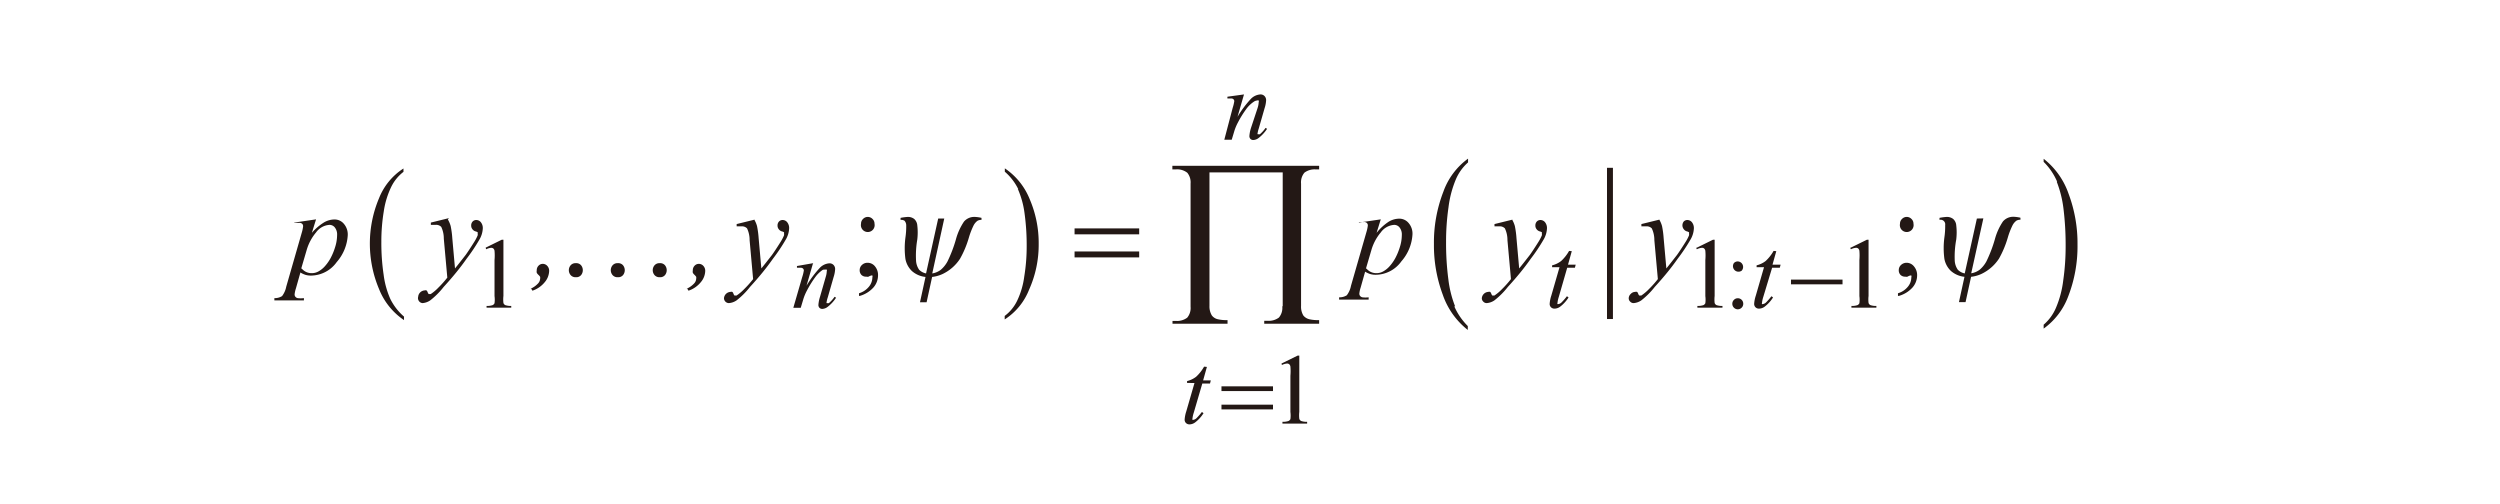 <svg id="レイヤー_1" data-name="レイヤー 1" xmlns="http://www.w3.org/2000/svg" viewBox="0 0 185.33 37.33"><defs><style>.cls-1{fill:none;stroke:#231815;stroke-miterlimit:10;stroke-width:.44px}.cls-2{fill:#231815}</style></defs><title>img_10</title><path class="cls-1" d="M119.35 12.44v11.21"/><path class="cls-2" d="M22.37 19.91a.94.94 0 0 0 .76.34 1 1 0 0 0 .48-.13 1.81 1.81 0 0 0 .48-.39 3.18 3.18 0 0 0 .42-.6 4.56 4.56 0 0 0 .33-.8 3 3 0 0 0 .15-.91.83.83 0 0 0-.17-.56.5.5 0 0 0-.39-.19 1.32 1.32 0 0 0-1 .56 3.57 3.57 0 0 0-.7 1.32l-.4 1.36zm1.06-3.65l-.31 1a3.87 3.87 0 0 1 .88-.76 1.54 1.54 0 0 1 .8-.23.89.89 0 0 1 .69.32 1.21 1.21 0 0 1 .29.84 3.31 3.31 0 0 1-.82 2 2.37 2.37 0 0 1-1.9 1 1.43 1.43 0 0 1-.4-.05 1.7 1.7 0 0 1-.39-.18l-.33 1.17a2.16 2.16 0 0 0-.1.45.27.27 0 0 0 .05.17.31.31 0 0 0 .17.11 1.8 1.8 0 0 0 .47 0v.17h-2.19v-.17a1 1 0 0 0 .57-.15 1.67 1.67 0 0 0 .31-.7l1.15-4a2.63 2.63 0 0 0 .1-.47.25.25 0 0 0-.07-.19.3.3 0 0 0-.22-.07h-.37v-.02l1.56-.23zm9.77.01a2 2 0 0 1 .21.49 6.78 6.78 0 0 1 .12.9l.2 2.24q.27-.33.79-1 .25-.35.62-.94a3.23 3.23 0 0 0 .27-.51.42.42 0 0 0 0-.15.11.11 0 0 0 0-.08.49.49 0 0 0-.17-.07.44.44 0 0 1-.22-.16.42.42 0 0 1-.09-.27.42.42 0 0 1 .11-.3.36.36 0 0 1 .27-.11.43.43 0 0 1 .34.17.68.68 0 0 1 .14.46 1.79 1.79 0 0 1-.25.82 13.35 13.35 0 0 1-.95 1.42q-.7 1-1.7 2.09a5.7 5.7 0 0 1-1 1 1.17 1.17 0 0 1-.57.2A.37.37 0 0 1 31 22a.51.51 0 0 1 .47-.47.25.25 0 0 1 .15 0 .29.29 0 0 1 .08.13.47.47 0 0 0 .08.14h.15a3.34 3.34 0 0 0 .58-.49 7.55 7.55 0 0 0 .65-.73l-.26-2.89a2 2 0 0 0-.19-.87.53.53 0 0 0-.43-.15h-.34v-.17l1.34-.33zm22.71 0a2 2 0 0 1 .21.49 6.79 6.79 0 0 1 .12.9l.2 2.24q.27-.33.79-1 .25-.35.62-.94a3.23 3.23 0 0 0 .27-.51.42.42 0 0 0 0-.15.11.11 0 0 0 0-.08.49.49 0 0 0-.17-.07.44.44 0 0 1-.22-.16.42.42 0 0 1-.09-.27.42.42 0 0 1 .11-.3.36.36 0 0 1 .27-.11.43.43 0 0 1 .34.17.68.68 0 0 1 .14.46 1.79 1.79 0 0 1-.25.82 13.33 13.33 0 0 1-.95 1.42q-.7 1-1.7 2.09a5.71 5.71 0 0 1-1 1 1.17 1.17 0 0 1-.57.2.37.37 0 0 1-.36-.36.51.51 0 0 1 .47-.47.25.25 0 0 1 .15 0 .29.29 0 0 1 .08.13.47.47 0 0 0 .08.14h.15a3.33 3.33 0 0 0 .58-.49 7.57 7.57 0 0 0 .65-.73l-.26-2.89a2 2 0 0 0-.19-.87.53.53 0 0 0-.43-.15h-.34v-.17l1.34-.33zm45.39 3.64a.94.94 0 0 0 .76.34 1 1 0 0 0 .48-.13 1.81 1.81 0 0 0 .48-.39 3.21 3.21 0 0 0 .42-.6 4.59 4.59 0 0 0 .33-.8 3 3 0 0 0 .15-.91.83.83 0 0 0-.17-.56.5.5 0 0 0-.39-.19 1.32 1.32 0 0 0-1 .56 3.55 3.55 0 0 0-.7 1.32l-.4 1.36zm1.06-3.65l-.31 1a3.87 3.87 0 0 1 .89-.82 1.54 1.54 0 0 1 .79-.23.89.89 0 0 1 .69.32 1.2 1.2 0 0 1 .29.84 3.31 3.31 0 0 1-.82 2 2.37 2.37 0 0 1-1.9 1 1.43 1.43 0 0 1-.4-.05 1.7 1.7 0 0 1-.39-.18l-.33 1.17a2.16 2.16 0 0 0-.1.45.27.27 0 0 0 .05.17.31.31 0 0 0 .17.11 1.79 1.79 0 0 0 .47 0v.17h-2.19v-.17a1 1 0 0 0 .57-.15 1.67 1.67 0 0 0 .31-.7l1.15-4a2.71 2.71 0 0 0 .1-.47.25.25 0 0 0-.07-.19.3.3 0 0 0-.22-.07h-.37v.04l1.56-.23zm9.73.01a2 2 0 0 1 .21.49 6.8 6.8 0 0 1 .12.9l.2 2.24q.27-.33.79-1 .25-.35.62-.94a3.23 3.23 0 0 0 .27-.51.42.42 0 0 0 0-.15.11.11 0 0 0 0-.08.48.48 0 0 0-.17-.07.45.45 0 0 1-.22-.16.42.42 0 0 1-.09-.27.42.42 0 0 1 .11-.3.36.36 0 0 1 .27-.11.44.44 0 0 1 .34.17.69.69 0 0 1 .14.46 1.79 1.79 0 0 1-.25.82 13.33 13.33 0 0 1-.95 1.42q-.7 1-1.7 2.09a5.77 5.77 0 0 1-1 1 1.17 1.17 0 0 1-.57.2.34.34 0 0 1-.25-.11.34.34 0 0 1-.11-.25.51.51 0 0 1 .47-.47.25.25 0 0 1 .15 0 .29.29 0 0 1 .08.13.44.44 0 0 0 .08.14h.15a3.33 3.33 0 0 0 .58-.49 7.57 7.57 0 0 0 .65-.73l-.26-2.89a2 2 0 0 0-.19-.87.53.53 0 0 0-.43-.15h-.34v-.17l1.34-.33zm10.91 0a2 2 0 0 1 .21.49 6.76 6.76 0 0 1 .12.9l.2 2.24q.27-.33.79-1 .25-.35.62-.94a3.1 3.1 0 0 0 .27-.51.44.44 0 0 0 0-.15.12.12 0 0 0 0-.08.51.51 0 0 0-.17-.07.44.44 0 0 1-.22-.16.46.46 0 0 1 0-.57.36.36 0 0 1 .27-.11.44.44 0 0 1 .34.17.69.69 0 0 1 .14.46 1.78 1.78 0 0 1-.25.82 13.16 13.16 0 0 1-.95 1.42q-.7 1-1.7 2.09a5.77 5.77 0 0 1-1 1 1.17 1.17 0 0 1-.57.2.34.34 0 0 1-.25-.11.33.33 0 0 1-.11-.25.45.45 0 0 1 .15-.32.45.45 0 0 1 .32-.15.25.25 0 0 1 .15 0 .28.28 0 0 1 .08.13.42.42 0 0 0 .08.14h.15a3.42 3.42 0 0 0 .58-.49 7.54 7.54 0 0 0 .65-.73l-.26-2.89a2 2 0 0 0-.19-.87.53.53 0 0 0-.43-.15h-.34v-.17l1.34-.33zm-62.73 3.25l-.48 1.66a7.76 7.76 0 0 1 1-1.34 1.08 1.08 0 0 1 .7-.32.41.41 0 0 1 .3.12.43.43 0 0 1 .12.31 2.21 2.21 0 0 1-.11.58l-.44 1.53a1.82 1.82 0 0 0-.08.32.13.13 0 0 0 0 .09.08.08 0 0 0 .06 0 .19.19 0 0 0 .11 0 2.47 2.47 0 0 0 .42-.47l.11.07a2.72 2.72 0 0 1-.64.69.7.7 0 0 1-.38.14.29.29 0 0 1-.21-.08.3.3 0 0 1-.08-.22 2.55 2.55 0 0 1 .12-.6l.42-1.46a1.63 1.63 0 0 0 .08-.43.16.16 0 0 0 0-.12.16.16 0 0 0-.12 0A.5.5 0 0 0 61 20a2.19 2.19 0 0 0-.56.54 7.7 7.7 0 0 0-.62 1 3.48 3.48 0 0 0-.28.68l-.18.6h-.55l.66-2.28a2.91 2.91 0 0 0 .12-.49.19.19 0 0 0-.06-.14.22.22 0 0 0-.16-.06h-.29v-.13l1.26-.22zm56.25-.9l-.28 1h.57l-.06.23h-.57l-.62 2.15a2.13 2.13 0 0 0-.1.45.13.13 0 0 0 0 .09.09.09 0 0 0 .07 0 .42.42 0 0 0 .24-.13 4.64 4.64 0 0 0 .39-.45l.12.09a2.58 2.58 0 0 1-.63.69.72.72 0 0 1-.41.14.36.36 0 0 1-.26-.1.34.34 0 0 1-.1-.26 2.41 2.41 0 0 1 .12-.6l.61-2.11h-.55v-.14a1.79 1.79 0 0 0 .67-.32 3.06 3.06 0 0 0 .59-.75zm15.16 0l-.28 1h.6l-.06.23h-.57l-.65 2.15a2.14 2.14 0 0 0-.1.45.14.14 0 0 0 0 .09.09.09 0 0 0 .07 0 .42.42 0 0 0 .24-.13 4.25 4.25 0 0 0 .39-.45l.12.09a2.62 2.62 0 0 1-.63.69.72.72 0 0 1-.41.14.36.36 0 0 1-.26-.1.35.35 0 0 1-.1-.26 2.38 2.38 0 0 1 .12-.6l.61-2.11h-.55v-.14a1.78 1.78 0 0 0 .67-.32 3.05 3.05 0 0 0 .59-.75zM89.47 27.2l-.28 1h.57l-.06.23h-.57l-.63 2.15a2.13 2.13 0 0 0-.1.45.13.13 0 0 0 0 .09.09.09 0 0 0 .07 0 .42.42 0 0 0 .24-.13 4.64 4.64 0 0 0 .39-.45l.12.09a2.58 2.58 0 0 1-.63.69.72.72 0 0 1-.41.14.36.36 0 0 1-.26-.1.34.34 0 0 1-.1-.26 2.42 2.42 0 0 1 .12-.6l.61-2.11H88v-.14a1.79 1.79 0 0 0 .67-.32 3 3 0 0 0 .59-.75zM92.22 7l-.48 1.66a7.77 7.77 0 0 1 1-1.34 1.08 1.08 0 0 1 .7-.32.4.4 0 0 1 .3.12.43.43 0 0 1 .12.31 2.2 2.2 0 0 1-.11.58l-.44 1.53a1.9 1.9 0 0 0-.08.32.13.13 0 0 0 0 .09.08.08 0 0 0 .06 0 .18.18 0 0 0 .11 0 2.43 2.43 0 0 0 .42-.47l.11.07a2.73 2.73 0 0 1-.64.69.7.7 0 0 1-.38.14.29.29 0 0 1-.21-.08.3.3 0 0 1-.08-.22 2.54 2.54 0 0 1 .12-.6L93.23 8a1.62 1.62 0 0 0 .08-.43.16.16 0 0 0 0-.12.16.16 0 0 0-.12 0 .49.49 0 0 0-.24.09 2.17 2.17 0 0 0-.56.54 7.57 7.57 0 0 0-.62 1 3.57 3.57 0 0 0-.28.68l-.18.6h-.55L91.38 8a3 3 0 0 0 .12-.5.19.19 0 0 0-.06-.14.22.22 0 0 0-.16-.06h-.29v-.13L92.22 7zM36 18.36l1.2-.59h.12v4.17a2.24 2.24 0 0 0 0 .52.27.27 0 0 0 .14.16 1.25 1.25 0 0 0 .44.06v.13h-1.83v-.13a1.29 1.29 0 0 0 .45-.06.3.3 0 0 0 .14-.14 1.92 1.92 0 0 0 0-.53v-2.67a3.88 3.88 0 0 0 0-.69.29.29 0 0 0-.09-.17.25.25 0 0 0-.16-.05 1 1 0 0 0-.37.11l-.04-.12zm89.79 0l1.2-.59h.12v4.17a2.31 2.31 0 0 0 0 .52.27.27 0 0 0 .14.16 1.25 1.25 0 0 0 .44.06v.13h-1.86v-.13a1.3 1.3 0 0 0 .45-.06.31.31 0 0 0 .14-.14 2 2 0 0 0 0-.53v-2.67a3.94 3.94 0 0 0 0-.69.3.3 0 0 0-.09-.17.25.25 0 0 0-.16-.05 1 1 0 0 0-.38.11l-.05-.11zm11.41 0l1.2-.59h.12v4.17a2.18 2.18 0 0 0 0 .52.26.26 0 0 0 .14.16 1.24 1.24 0 0 0 .44.06v.13h-1.85v-.13a1.28 1.28 0 0 0 .45-.06.31.31 0 0 0 .14-.14 2 2 0 0 0 0-.53v-2.67a3.94 3.94 0 0 0 0-.69.28.28 0 0 0-.09-.17.24.24 0 0 0-.16-.05 1 1 0 0 0-.38.11l-.05-.11zM95 26.95l1.2-.59h.12v4.17a2.21 2.21 0 0 0 0 .52.27.27 0 0 0 .14.16 1.25 1.25 0 0 0 .44.06v.13h-1.83v-.13a1.29 1.29 0 0 0 .45-.06.3.3 0 0 0 .14-.14 2 2 0 0 0 0-.53v-2.68a3.9 3.9 0 0 0 0-.69.29.29 0 0 0-.09-.17.25.25 0 0 0-.16-.05 1 1 0 0 0-.38.11l-.03-.11zm-55.68-5.54a1.66 1.66 0 0 0 .56-.39.54.54 0 0 0 .16-.35.41.41 0 0 0 0-.15.83.83 0 0 0-.13-.15.55.55 0 0 1-.12-.15.46.46 0 0 1 0-.18.47.47 0 0 1 .13-.34.43.43 0 0 1 .32-.14.45.45 0 0 1 .33.15.53.53 0 0 1 .14.38 1.34 1.34 0 0 1-.32.82 2 2 0 0 1-.92.64l-.09-.15zm11.57 0a1.66 1.66 0 0 0 .56-.39.54.54 0 0 0 .16-.35.41.41 0 0 0 0-.15.84.84 0 0 0-.13-.15.55.55 0 0 1-.12-.15.45.45 0 0 1 0-.18.47.47 0 0 1 .13-.34.43.43 0 0 1 .32-.14.45.45 0 0 1 .33.15.53.53 0 0 1 .14.38 1.34 1.34 0 0 1-.32.82 2 2 0 0 1-.92.64l-.09-.15zm-2.37-1.02a.56.56 0 0 1 0-.72.47.47 0 0 1 .39-.16.46.46 0 0 1 .39.16.58.58 0 0 1 0 .72.46.46 0 0 1-.39.16.47.47 0 0 1-.39-.16zm-3.11 0a.56.56 0 0 1 0-.72.47.47 0 0 1 .39-.16.46.46 0 0 1 .39.16.58.58 0 0 1 0 .72.46.46 0 0 1-.39.16.47.47 0 0 1-.39-.16zm-3.11 0a.56.56 0 0 1 0-.72.47.47 0 0 1 .39-.16.46.46 0 0 1 .39.16.58.58 0 0 1 0 .72.46.46 0 0 1-.39.16.47.47 0 0 1-.39-.16zm22.02-4.31a.49.49 0 0 1 .36.15.48.48 0 0 1 .15.36.51.51 0 1 1-1 0 .48.48 0 0 1 .15-.36.49.49 0 0 1 .36-.15zm-.64 5.86v-.2a1.5 1.5 0 0 0 .73-.48 1.1 1.1 0 0 0 .26-.69.26.26 0 0 0 0-.15.09.09 0 0 0-.06 0 .67.67 0 0 0-.22.09.39.39 0 0 1-.17 0 .48.48 0 0 1-.36-.13.49.49 0 0 1-.13-.36.51.51 0 0 1 .17-.38.59.59 0 0 1 .42-.16.7.7 0 0 1 .54.26 1 1 0 0 1 .23.69 1.37 1.37 0 0 1-.33.87 2.15 2.15 0 0 1-1 .63zm77.66-5.86a.49.49 0 0 1 .36.15.48.48 0 0 1 .15.36.51.51 0 1 1-1 0 .48.48 0 0 1 .15-.36.49.49 0 0 1 .36-.15zm-.64 5.86v-.2a1.49 1.49 0 0 0 .73-.48 1.09 1.09 0 0 0 .26-.69.25.25 0 0 0 0-.15h-.06a.65.65 0 0 0-.22.09.4.4 0 0 1-.17 0 .48.48 0 0 1-.35-.13.49.49 0 0 1-.13-.36.51.51 0 0 1 .17-.38.6.6 0 0 1 .42-.16.7.7 0 0 1 .53.26 1 1 0 0 1 .24.69 1.37 1.37 0 0 1-.33.87 2.15 2.15 0 0 1-1 .63zm-11.88-2.56a.41.41 0 0 1 .29.69.41.41 0 0 1-.57-.57.39.39 0 0 1 .29-.12zm0 2.73a.4.4 0 0 1 .41.41.39.39 0 0 1-.12.29.4.4 0 0 1-.29.12.41.41 0 0 1-.4-.41.4.4 0 0 1 .12-.29.39.39 0 0 1 .29-.12zm17.73-5.91l-.9 4.07a1 1 0 0 1-.51-.27 1.3 1.3 0 0 1-.23-.65 7 7 0 0 1 .11-1.59 4.44 4.44 0 0 0 0-1.06.7.7 0 0 0-.23-.47.76.76 0 0 0-.47-.15 4.11 4.11 0 0 0-.54.07v.15a.34.34 0 0 1 .42.38 5.69 5.69 0 0 1-.06.93 6.1 6.1 0 0 0 0 1.57 1.65 1.65 0 0 0 .49.91 1.81 1.81 0 0 0 1 .43l-.41 1.88h.49l.41-1.88a2.5 2.5 0 0 0 .76-.21 3.18 3.18 0 0 0 1.31-1.14 7.34 7.34 0 0 0 .65-1.55 5.69 5.69 0 0 1 .35-.91 1 1 0 0 1 .29-.35.57.57 0 0 1 .3-.07v-.15a2.65 2.65 0 0 0-.5-.07 1 1 0 0 0-.8.35 4.44 4.44 0 0 0-.6 1.33 10 10 0 0 1-.62 1.62 2.13 2.13 0 0 1-.51.63 1.42 1.42 0 0 1-.62.26l.9-4.07zm-77 0l-.9 4.07a1 1 0 0 1-.51-.27 1.31 1.31 0 0 1-.23-.65 7 7 0 0 1 .09-1.59 4.53 4.53 0 0 0 0-1.06.71.71 0 0 0-.23-.47.76.76 0 0 0-.47-.15 4.09 4.09 0 0 0-.54.07v.15a.51.51 0 0 1 .29.06.52.52 0 0 1 .13.33 5.7 5.7 0 0 1-.06.93 6.09 6.09 0 0 0 0 1.57 1.65 1.65 0 0 0 .49.91 1.81 1.81 0 0 0 1 .43l-.41 1.88h.49l.41-1.88a2.5 2.5 0 0 0 .76-.21 3.16 3.16 0 0 0 1.31-1.14 7.31 7.31 0 0 0 .65-1.55 5.77 5.77 0 0 1 .35-.91 1 1 0 0 1 .29-.35.57.57 0 0 1 .3-.07v-.15a2.66 2.66 0 0 0-.5-.07 1 1 0 0 0-.8.35 4.47 4.47 0 0 0-.6 1.33 9.91 9.91 0 0 1-.62 1.62 2.13 2.13 0 0 1-.51.63 1.42 1.42 0 0 1-.62.26L70 16.2zm5.9-2.2a6.54 6.54 0 0 1 .5 1.8 17.18 17.18 0 0 1 .16 2.42 13.8 13.8 0 0 1-.18 2.28 5.91 5.91 0 0 1-.53 1.8 3.05 3.05 0 0 1-.92 1.12v.26a4.63 4.63 0 0 0 1.81-2.21A8.12 8.12 0 0 0 77 18.1a8.24 8.24 0 0 0-.66-3.32 5 5 0 0 0-1.85-2.3v.25a4.08 4.08 0 0 1 1 1.3zm-46.51 8.17a6.36 6.36 0 0 1-.5-1.8 16 16 0 0 1-.17-2.43 13.75 13.75 0 0 1 .18-2.27 6.27 6.27 0 0 1 .55-1.81 3.14 3.14 0 0 1 .91-1.12v-.25a4.66 4.66 0 0 0-1.81 2.2 8.67 8.67 0 0 0 0 6.74 5 5 0 0 0 1.85 2.3v-.26a4.18 4.18 0 0 1-1-1.28zm50.72-3.09h4.79v-.44h-4.79v.44zm0-1.71h4.79v-.44h-4.79v.44zm72.81-3.9a8.21 8.21 0 0 1 .5 2 22.08 22.08 0 0 1 .16 2.74 17.73 17.73 0 0 1-.18 2.59 7.4 7.4 0 0 1-.53 2 3.39 3.39 0 0 1-.92 1.27v.29a5.15 5.15 0 0 0 1.81-2.36 10.28 10.28 0 0 0 .7-3.86 10.46 10.46 0 0 0-.66-3.77 5.64 5.64 0 0 0-1.85-2.6V12a4.62 4.62 0 0 1 1 1.47zm-44.6 9.24a8 8 0 0 1-.5-2 20.57 20.57 0 0 1-.17-2.76 17.66 17.66 0 0 1 .18-2.58 7.83 7.83 0 0 1 .54-2.06 3.51 3.51 0 0 1 .91-1.27v-.28a5.18 5.18 0 0 0-1.83 2.45 10.41 10.41 0 0 0-.7 3.88 10.5 10.5 0 0 0 .66 3.77 5.65 5.65 0 0 0 1.85 2.6v-.29a4.74 4.74 0 0 1-1-1.46zm24.9-1.63h3.82v-.35h-3.82v.35zm-42.22 9.27h3.82V30h-3.82v.35zm0-1.36h3.82v-.35h-3.82V29zm4.51-6.26a1.11 1.11 0 0 1-.25.81 1.25 1.25 0 0 1-.85.24h-.24V24h4.07v-.27a2.84 2.84 0 0 1-.71-.06.82.82 0 0 1-.46-.28 1.28 1.28 0 0 1-.17-.71v-9.07a1.11 1.11 0 0 1 .25-.81 1.25 1.25 0 0 1 .85-.24h.24v-.27H86.91v.27h.24a1.21 1.21 0 0 1 .87.25 1.13 1.13 0 0 1 .24.8v9.13a1.11 1.11 0 0 1-.25.81 1.25 1.25 0 0 1-.85.24h-.24V24H91v-.27a2.78 2.78 0 0 1-.7-.06.77.77 0 0 1-.46-.28 1.28 1.28 0 0 1-.18-.71v-9.9h5.43v9.9z"/></svg>